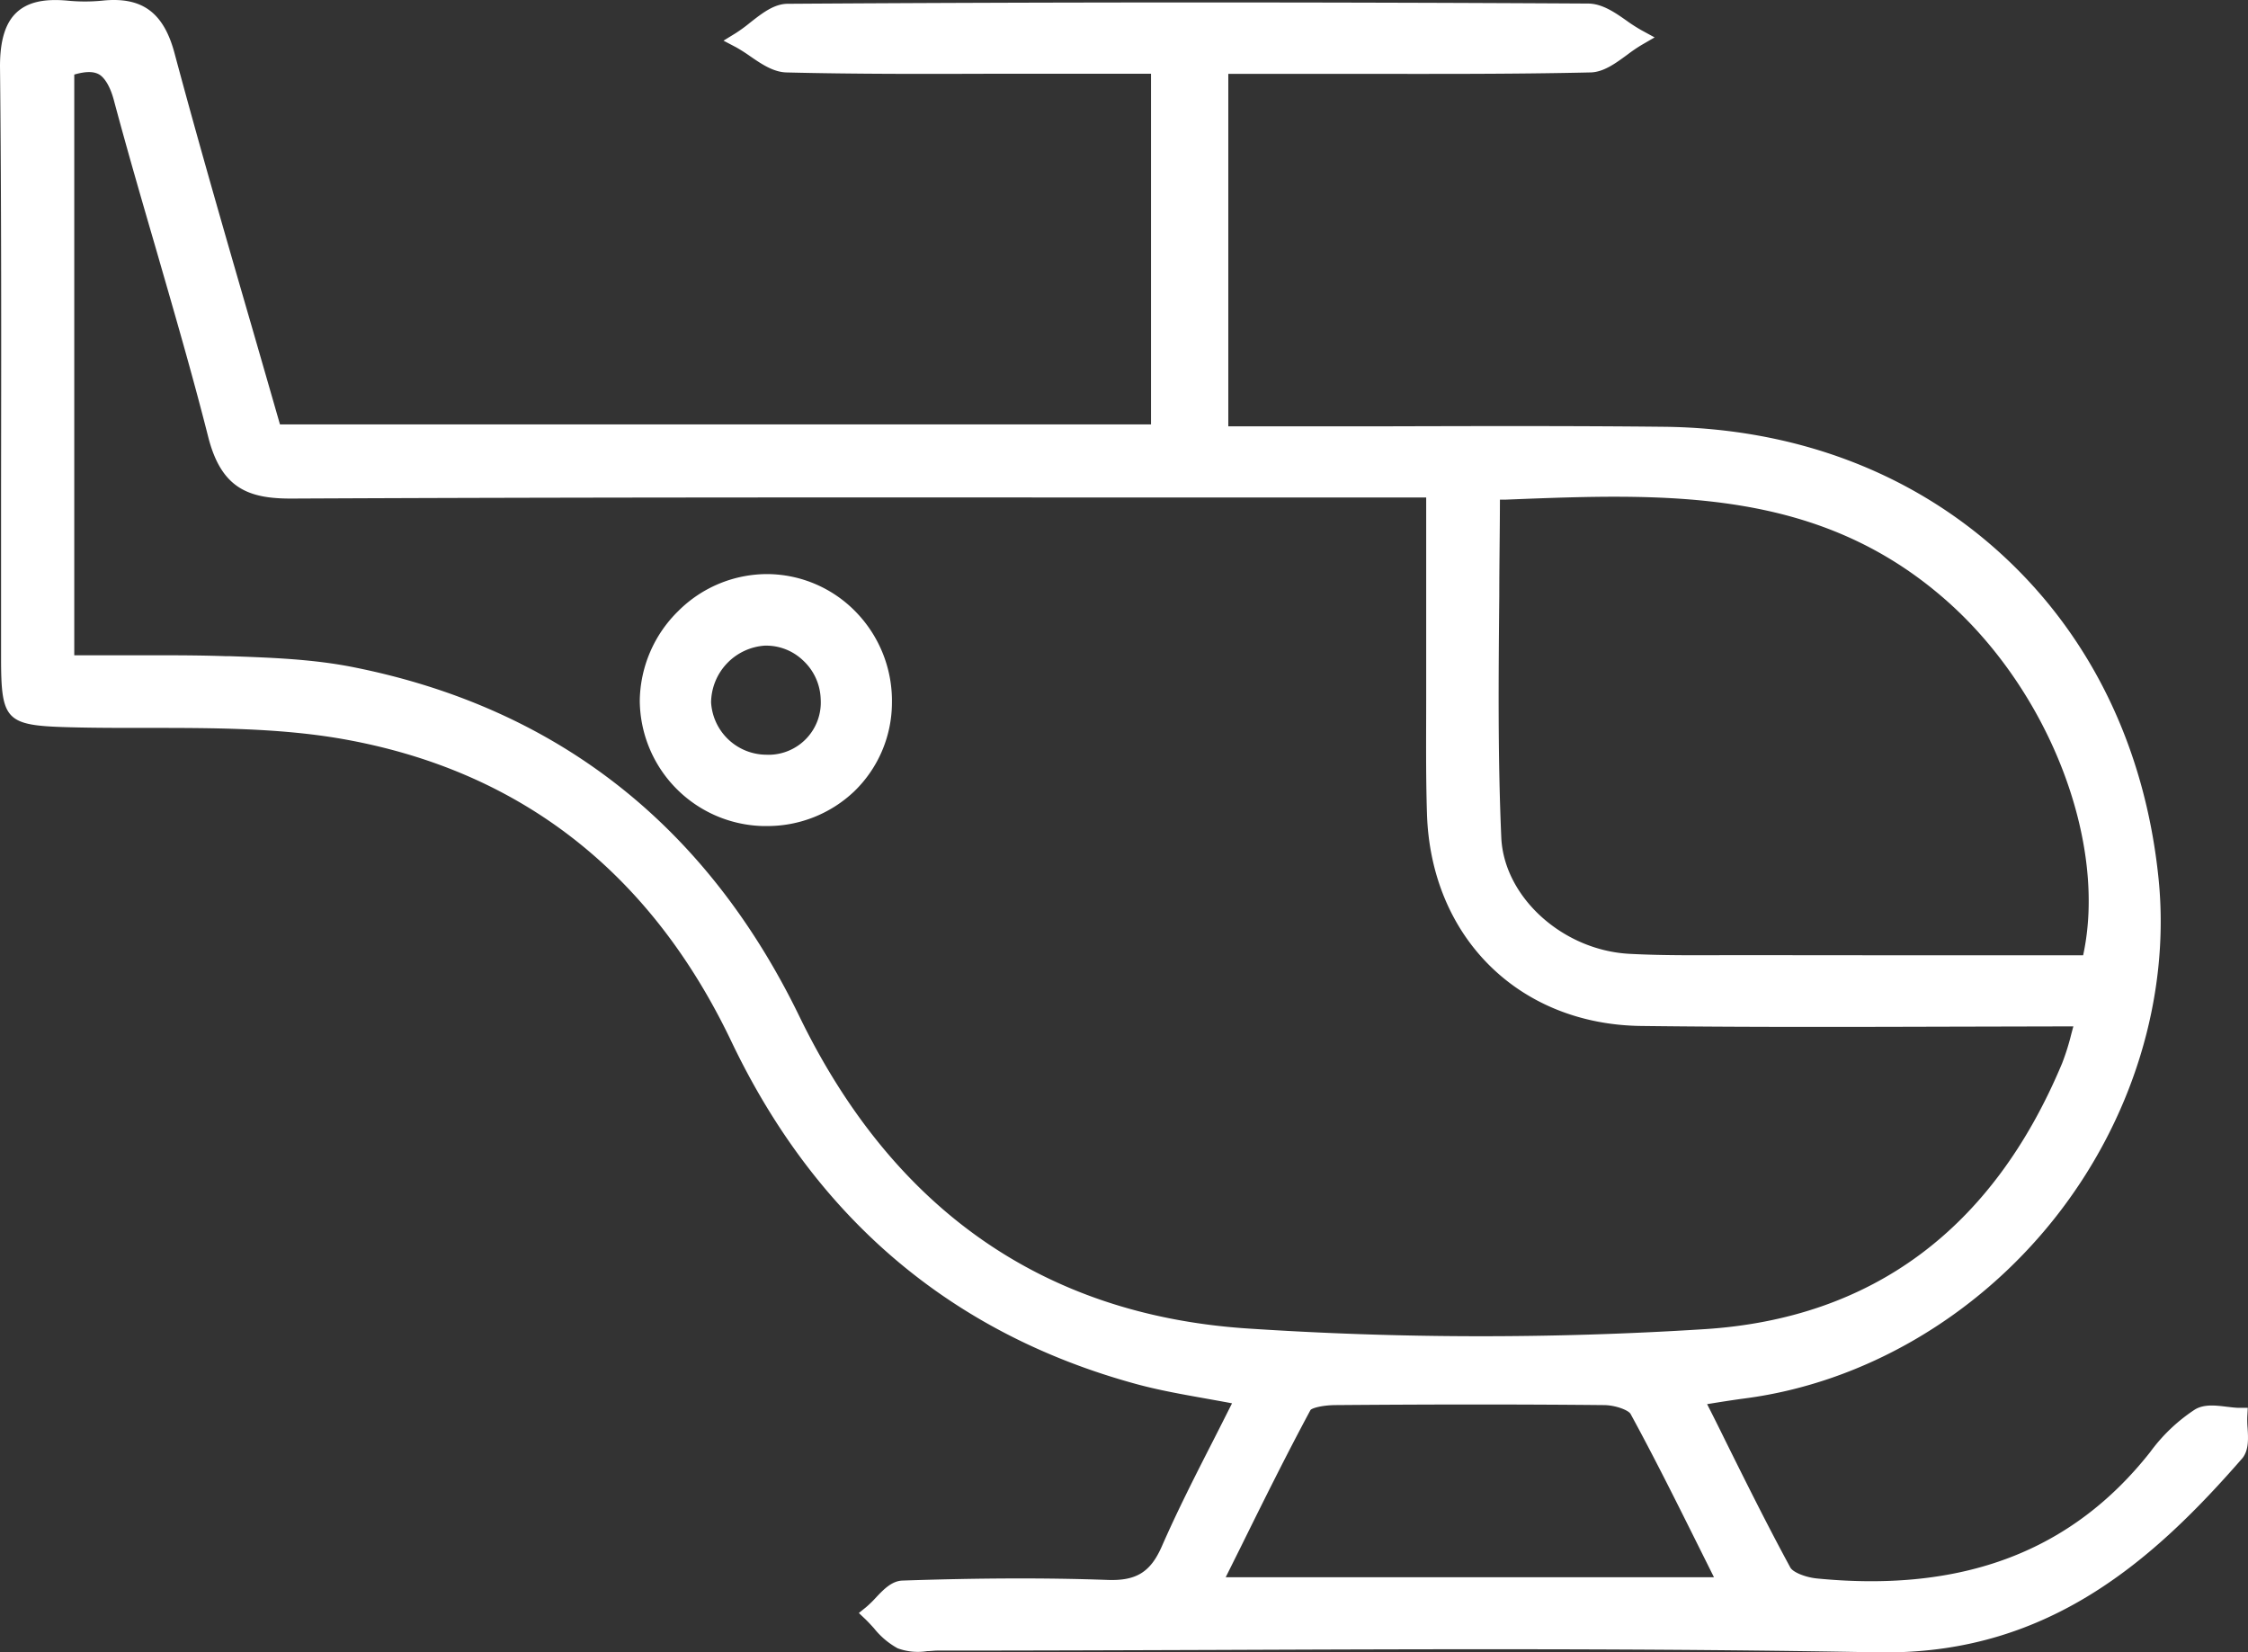 <?xml version="1.0" encoding="UTF-8"?> <svg xmlns="http://www.w3.org/2000/svg" viewBox="0 0 379.87 279.14"><rect x="0" y="0" width="379.87" height="279.14" fill="#333333" stroke="none"/> <defs> <style>.cls-1{fill:#fff;}</style> </defs> <g id="Слой_2" data-name="Слой 2"> <g id="Слой_1-2" data-name="Слой 1"> <path class="cls-1" d="M379.8,241.29a16.36,16.36,0,0,1-.05-1.94l.08-1.48-1.48,0c-.63,0-1.32-.1-2.06-.18-1.88-.23-3.82-.47-5.38.46a29.1,29.1,0,0,0-7.57,7.2c-13.23,16.77-31.63,23.76-56.26,21.36-2-.19-4.12-1.06-4.55-1.86-3.8-7-7.33-14.08-11.06-21.6q-1.47-3-3-6l1.36-.22c1.89-.3,3.51-.55,5.11-.76,19.92-2.63,38.93-13.67,52.16-30.3s19.67-37.58,17.66-57.48c-2.23-22-11.41-41-26.55-54.85s-34.91-21.3-57.12-21.53c-15.35-.16-31-.12-46-.08q-10.23,0-20.46,0h-7.07V12.48h7.27l13.24,0c13.29,0,27,.07,40.57-.24,2.31,0,4.36-1.55,6.35-3a26.79,26.79,0,0,1,2.42-1.65l2.19-1.27-2.22-1.21a27,27,0,0,1-2.52-1.62c-2-1.41-4.15-2.88-6.5-2.89C222.67.34,177.18.35,133.11.64c-2.32,0-4.37,1.63-6.35,3.18a25.87,25.87,0,0,1-2.42,1.77l-2.08,1.28L124.41,8a27.5,27.5,0,0,1,2.35,1.5c1.92,1.32,3.91,2.68,6.14,2.74,11.7.29,23.6.26,35.11.22,3.93,0,7.84,0,11.78,0H194.5V71.71H47.31q-2.39-8.31-4.78-16.58c-4.37-15.06-8.88-30.64-13-46C27.69,2.09,24-.6,17.28.11a30.17,30.17,0,0,1-5.86,0c-4-.37-6.75.26-8.62,2S0,6.79,0,11.19C.25,35.09.21,59.4.18,82.91q0,14.07,0,28.14c0,10.78.76,11.55,11.67,11.83,4.36.12,8.82.11,13.13.11,10.8,0,22,0,32.6,1.82,30.09,5.22,52.29,22.42,66,51.14,14.25,29.89,37.22,49.35,68.27,57.86,3.82,1.05,7.74,1.75,11.9,2.49,1.44.26,2.92.52,4.44.81q-1.58,3.15-3.14,6.21c-3.13,6.13-6.08,11.93-8.74,18-1.91,4.33-4.32,5.81-9.17,5.63-10.32-.37-21.66-.33-34.66.11-1.81.07-3.22,1.54-4.58,3a18.79,18.79,0,0,1-1.53,1.48l-1.24,1,1.16,1.1c.46.45.91.94,1.39,1.47a13.32,13.32,0,0,0,4,3.39,9.9,9.9,0,0,0,5,.48c.57,0,1.15-.09,1.7-.09h0c15.64,0,31.49-.06,46.84-.11,36.77-.14,74.78-.29,112.15.41h1.37c27.73,0,45.33-15.76,60.21-32.84C380,245,379.92,243.12,379.8,241.29Zm-170,19.83c3.95-8,7.68-15.5,11.65-22.88.28-.33,1.95-.81,4.24-.83,17.53-.14,31.92-.13,45.29,0,2,0,4.21.86,4.56,1.5,3.82,7,7.4,14.16,11.19,21.77l2.9,5.82H207.12ZM241,109c0,2.84,0,5.69,0,8.54,0,6.52-.08,13.28.13,19.92.64,20.87,15.51,35.63,36.17,35.89,17.09.21,33.89.17,51.68.12l21.38-.05c-.12.43-.23.85-.34,1.26a40,40,0,0,1-1.57,5c-11.72,28-32.1,43.14-60.57,44.91a597,597,0,0,1-77.33-.14c-34.24-2.35-59.63-20.09-75.47-52.72-15.69-32.31-41-52.16-75.37-59-6.87-1.37-14-1.62-20.93-1.86l-.67,0c-3.46-.12-6.91-.15-10.41-.15-2.62,0-5.27,0-8,0l-7.15,0V12.6c1.86-.54,3.19-.56,4.13-.06s1.94,2,2.58,4.46c2.24,8.37,4.7,16.83,7.08,25,3,10.4,6.14,21.15,8.84,31.81,2.2,8.68,6.78,10.43,13.93,10.43h.21c46.77-.22,94.32-.2,140.31-.18H241V109Zm58.75,52.39-6.62,0c-5.86,0-11.92.09-17.84-.23-11.26-.62-21.15-9.61-21.6-19.64-.59-13.54-.47-26.82-.34-40.89,0-5.3.1-10.76.11-16.21l1,0c27.17-1.08,52.83-2.1,74.55,17.14,17.37,15.39,27.13,40.9,23,59.85H337.74C325.12,161.41,312.43,161.41,299.74,161.39Z"></path> <path class="cls-1" d="M129.74,97a21.26,21.26,0,0,0-15.12,6.24,21.58,21.58,0,0,0-6.51,15.13,21.35,21.35,0,0,0,20.77,21.2h.58a21.28,21.28,0,0,0,14.89-5.86,20.9,20.9,0,0,0,6.37-14.89,21.54,21.54,0,0,0-6.09-15.42A21,21,0,0,0,129.74,97Zm.06,30.52h-.27a9.4,9.4,0,0,1-9.37-8.85,9.74,9.74,0,0,1,9.07-9.58h.32a9,9,0,0,1,6.13,2.48,9.28,9.28,0,0,1,3,6.53A8.84,8.84,0,0,1,129.8,127.53Z"></path> </g> </g> </svg> 